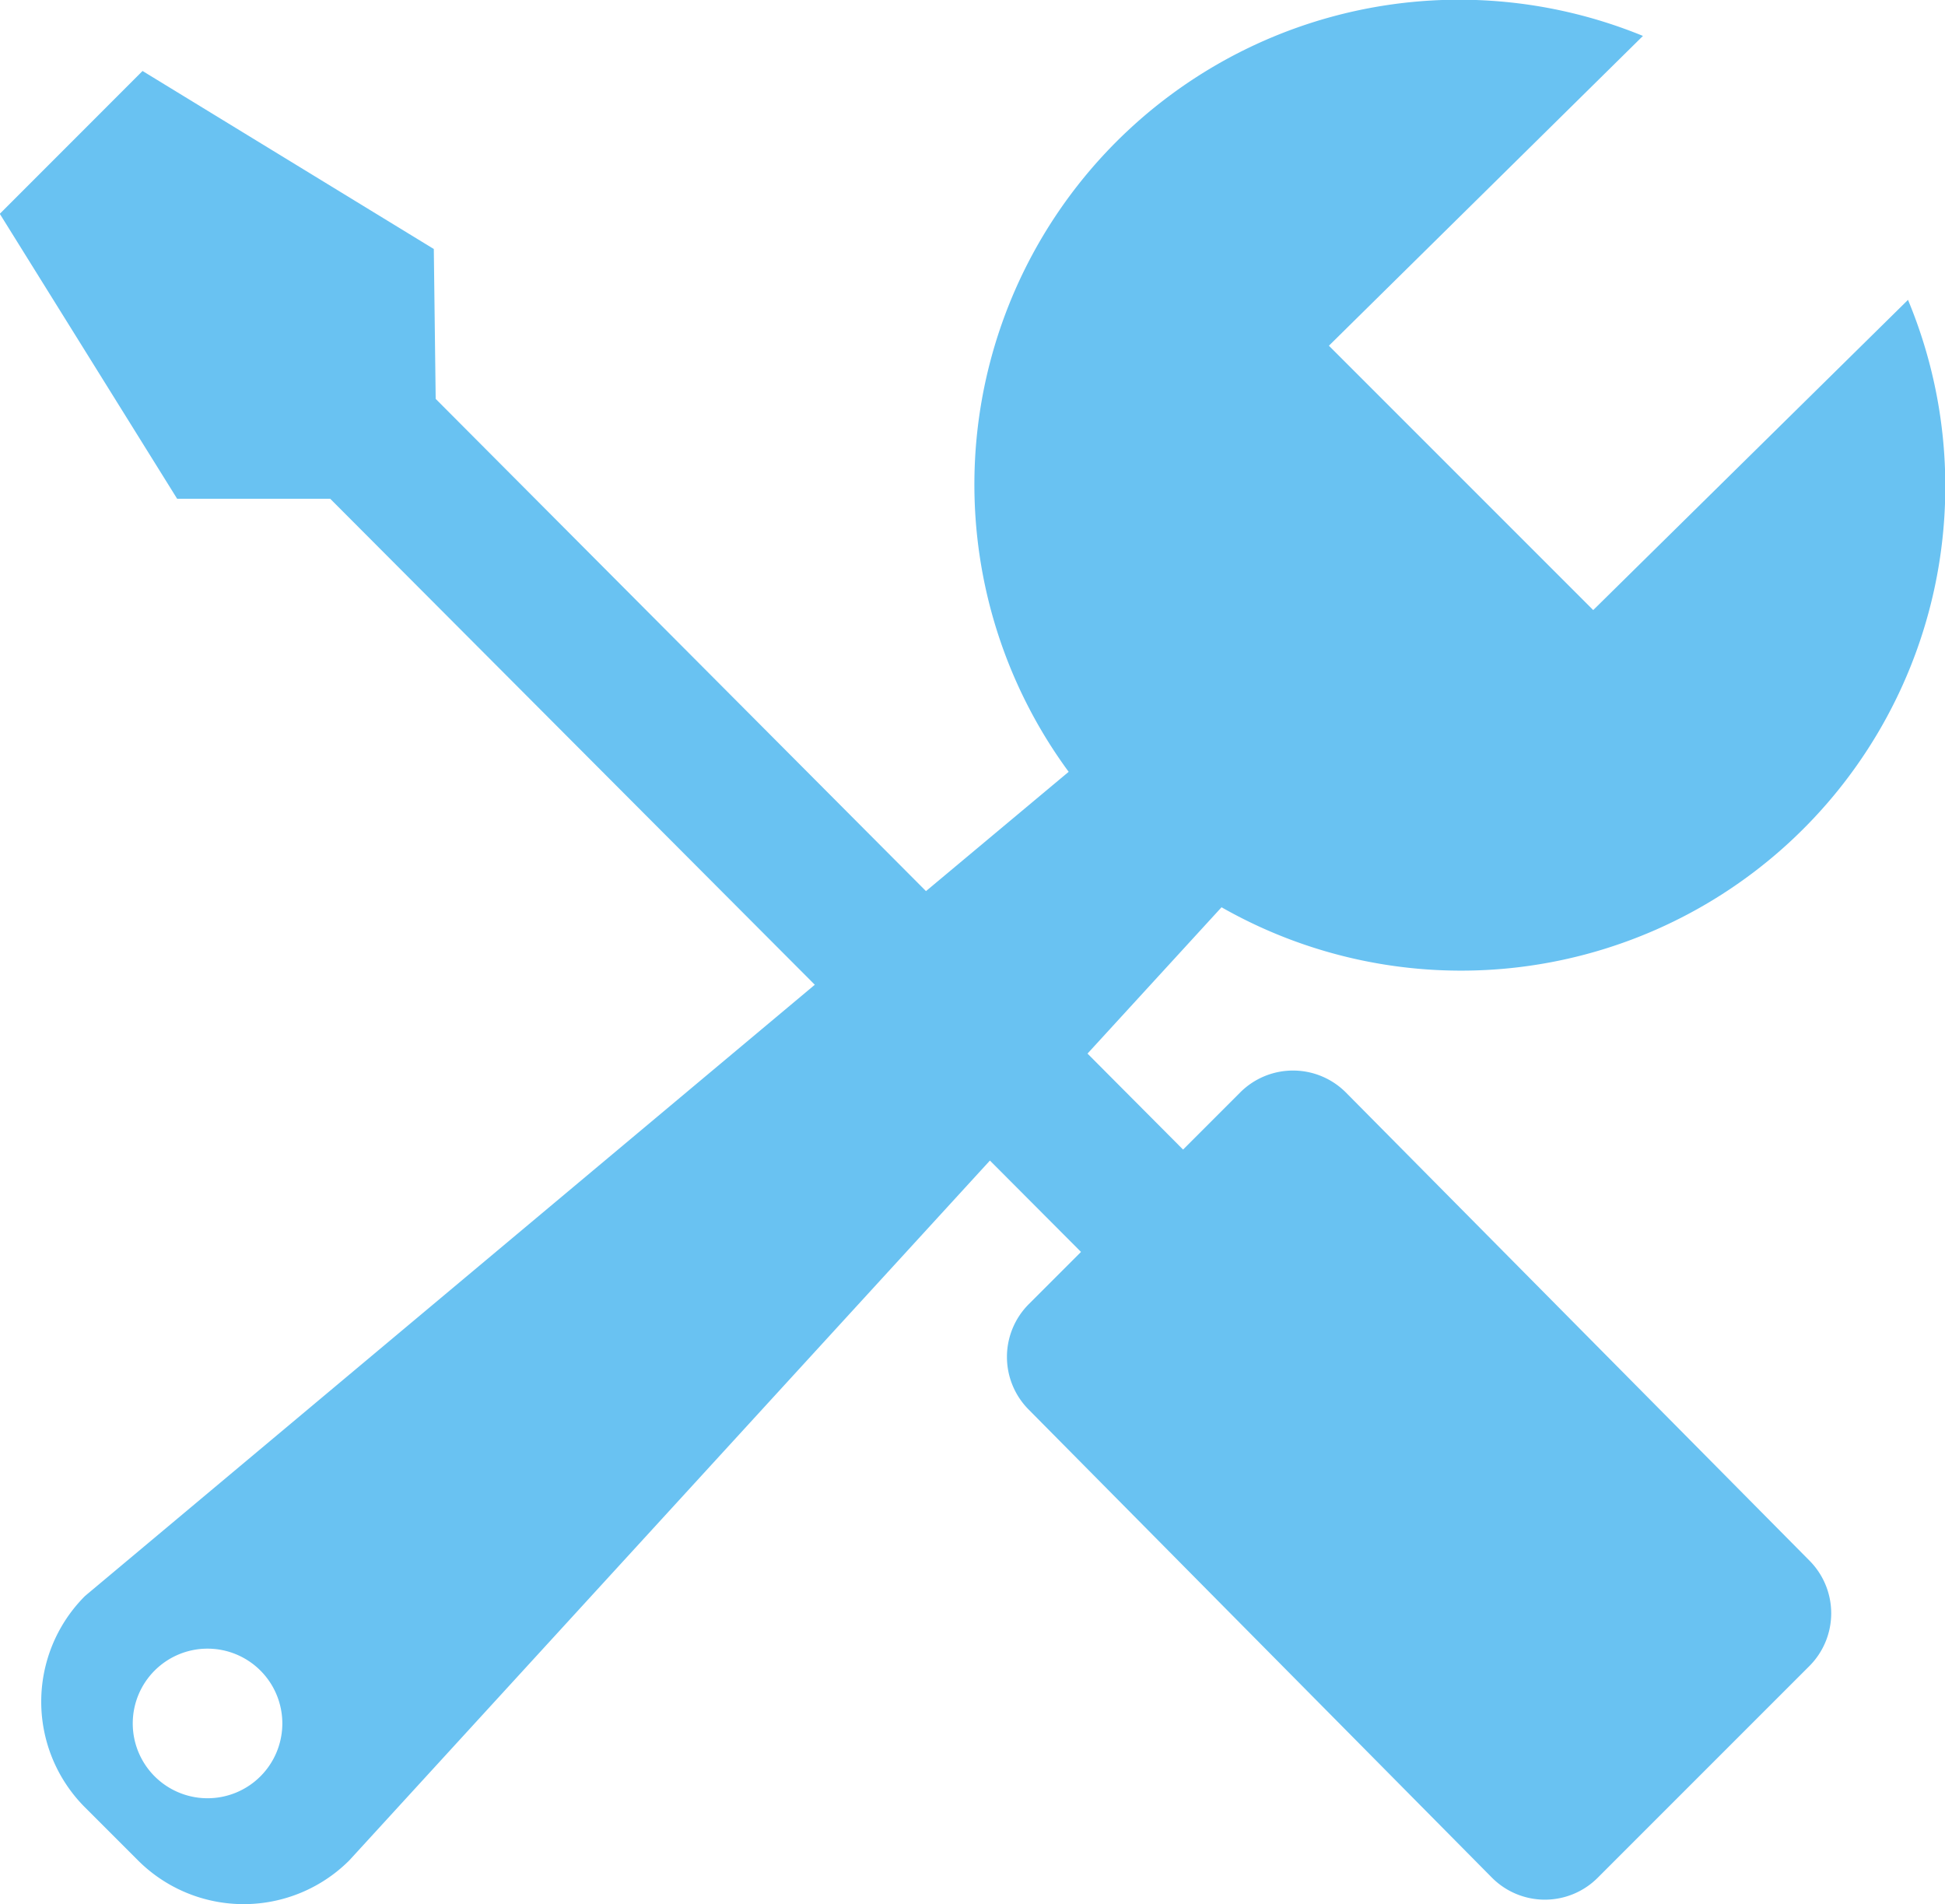 <?xml version="1.0" encoding="UTF-8"?> <svg xmlns="http://www.w3.org/2000/svg" width="29.022" height="28.408" viewBox="0 0 29.022 28.408"><path d="M33.672,10.257A7.226,7.226,0,0,1,23.43,19.321l-2,2.183,1.426,1.432.852-.852a1.114,1.114,0,0,1,1.577,0L32.2,29.066a1.114,1.114,0,0,1,0,1.577L29.043,33.8a1.114,1.114,0,0,1-1.577,0l-6.911-6.982a1.114,1.114,0,0,1,0-1.577l.778-.778L19.974,23.1,10.416,33.54a2.23,2.23,0,0,1-3.155,0l-.789-.789a2.23,2.23,0,0,1,0-3.155l10.889-9.119L10.13,13.226H7.846L5.2,8.975,7.33,6.844,11.676,9.5l.028,2.236,7.316,7.344L21.149,17.3A7.233,7.233,0,0,1,29.718,6.321l-4.686,4.622,3.944,3.944,4.7-4.631ZM9.089,30.709a1.116,1.116,0,1,0,0,1.578A1.116,1.116,0,0,0,9.089,30.709Z" transform="translate(-5.203 -5.785)" fill="#69c2f2"></path></svg> 